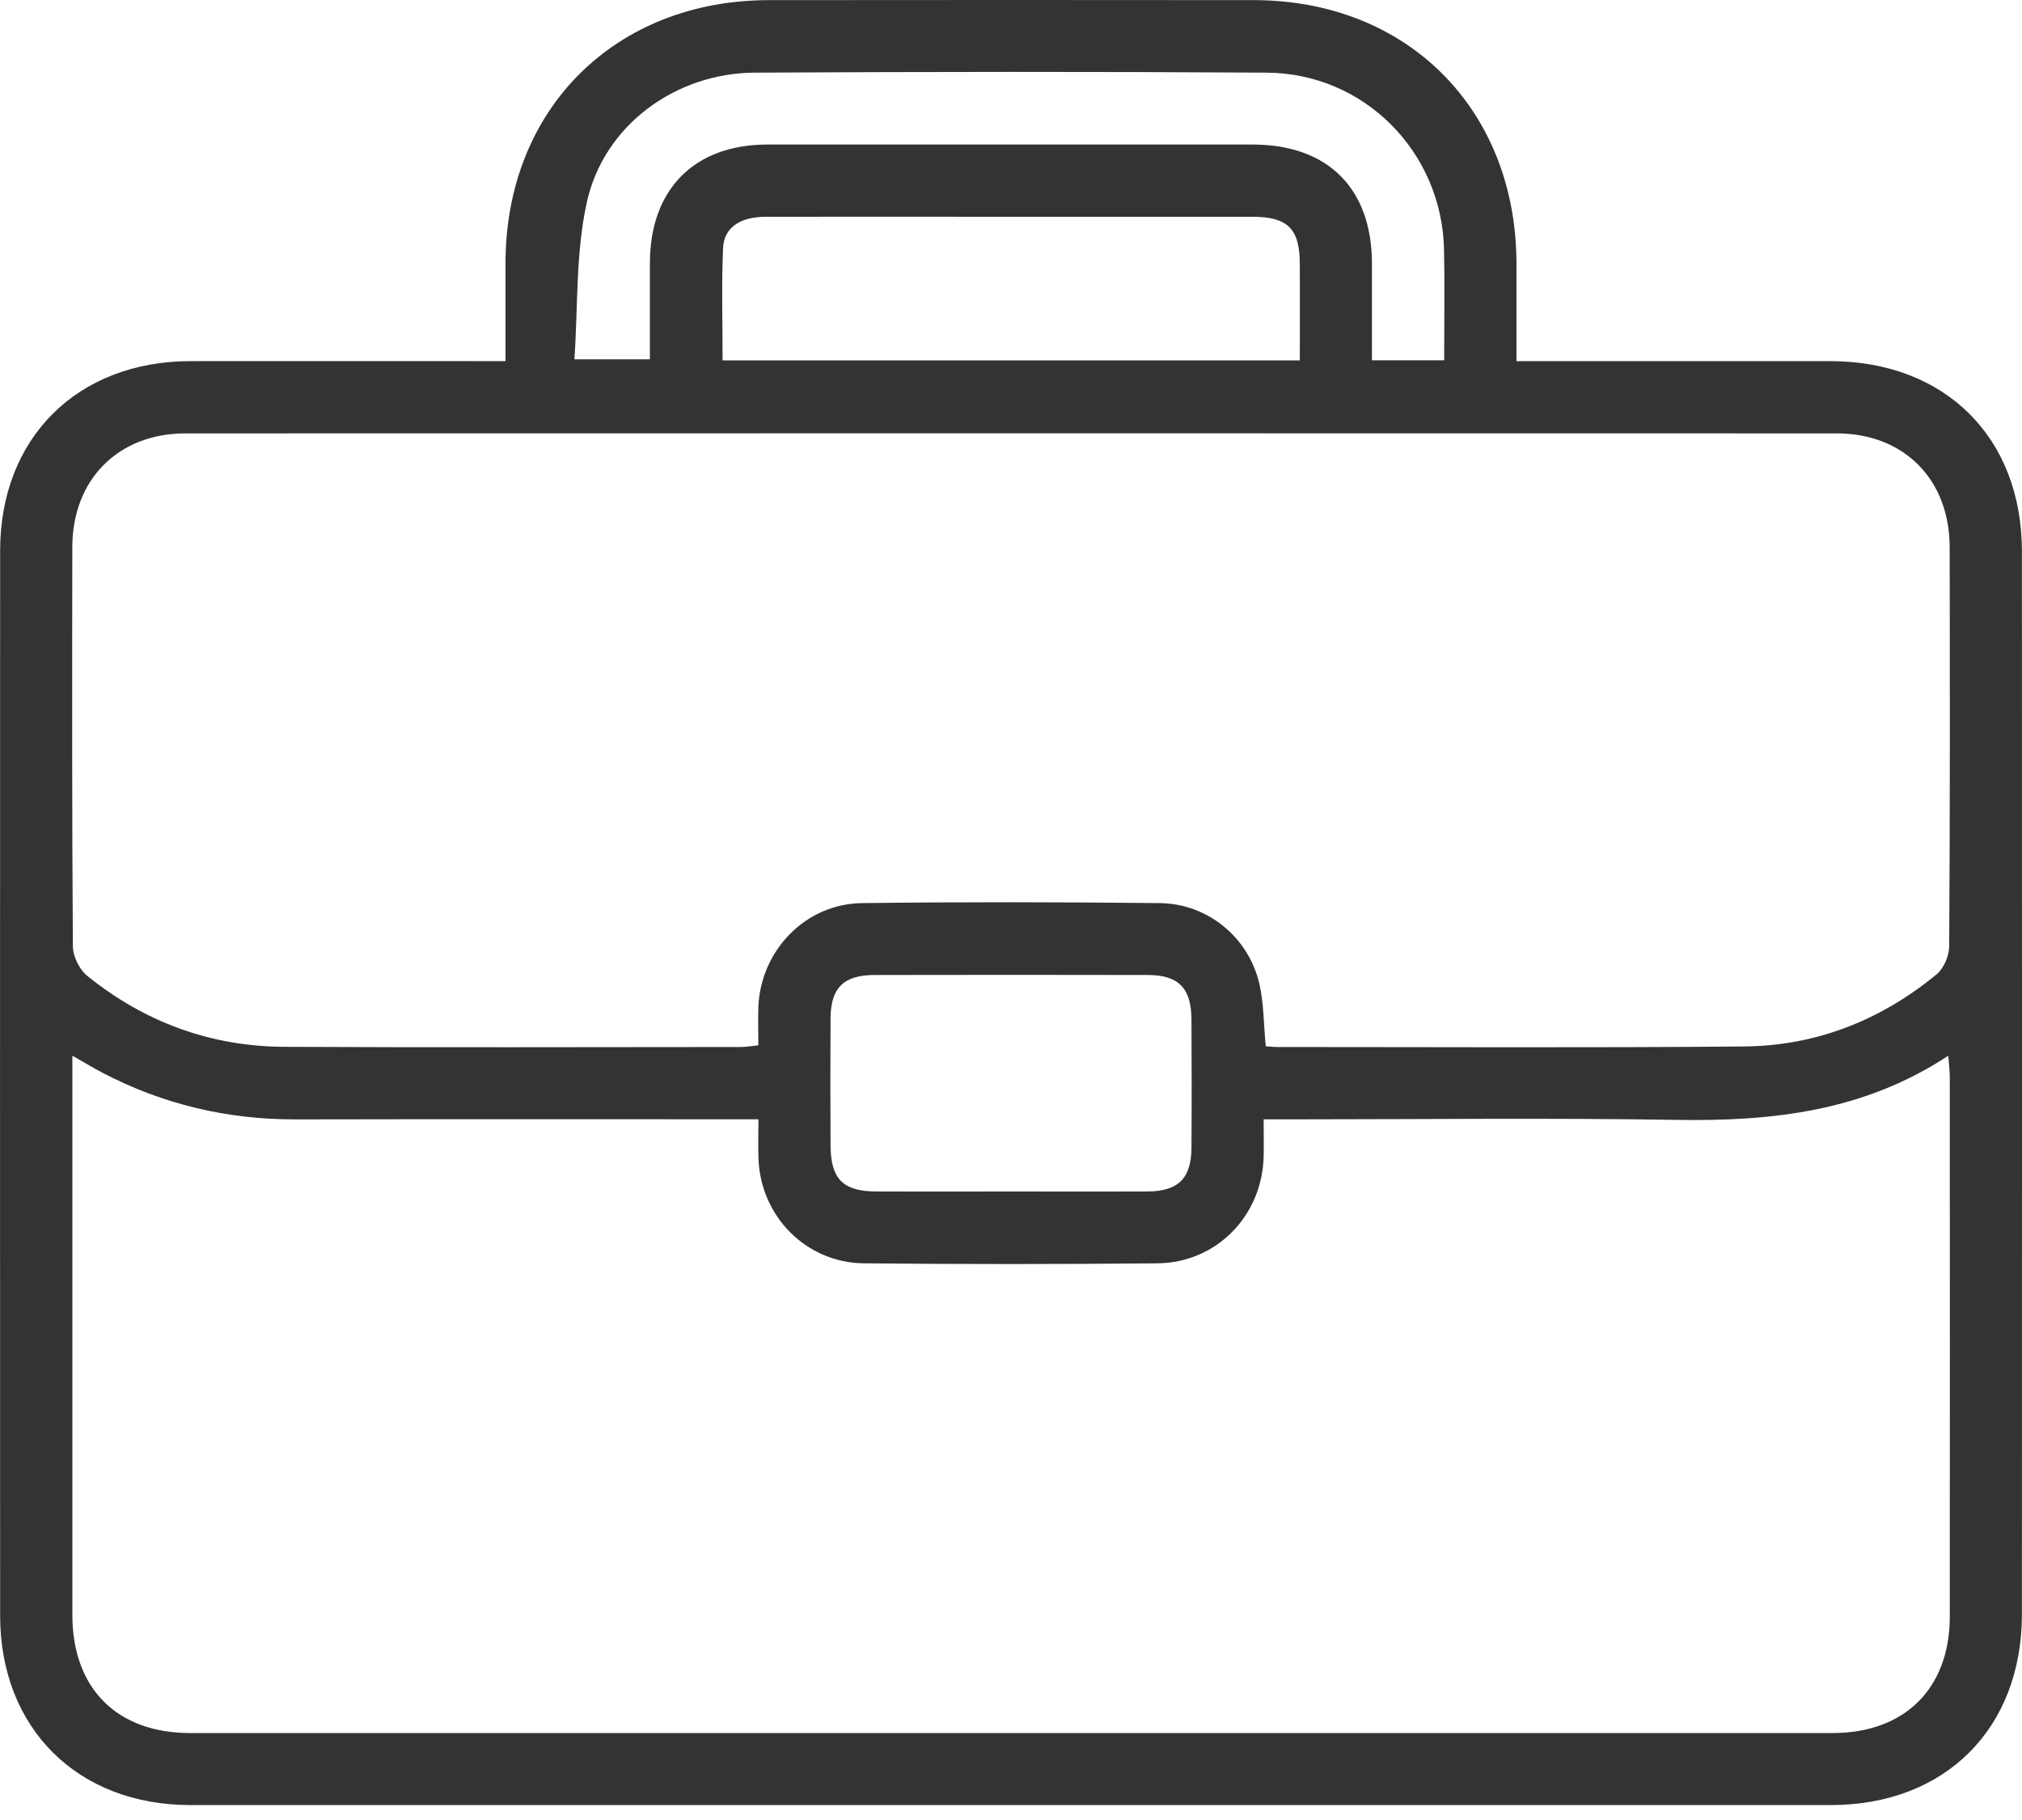 <svg xmlns="http://www.w3.org/2000/svg" width="80" height="72" viewBox="0 0 80 72" fill="none"><path d="M20 14.286C20 12.931 19.998 11.661 20 10.39C20.015 4.316 24.331 0.013 30.418 0.005C36.815 -0.002 43.215 -0.002 49.613 0.005C55.688 0.013 59.985 4.328 59.999 10.418C60.002 11.665 59.999 12.912 59.999 14.286C60.359 14.286 60.672 14.286 60.986 14.286C64.797 14.286 68.605 14.283 72.415 14.286C76.955 14.29 79.997 17.304 79.997 21.816C80.002 35.829 80.002 49.842 79.997 63.856C79.997 68.379 76.96 71.409 72.436 71.409C50.802 71.412 29.166 71.412 7.532 71.409C3.061 71.409 0.007 68.365 0.005 63.913C-0 49.871 -0 35.827 0.005 21.785C0.005 17.328 3.059 14.293 7.53 14.286C11.34 14.281 15.148 14.286 18.958 14.286C19.278 14.286 19.6 14.286 20.003 14.286H20ZM49.996 44.277C49.996 44.868 50.006 45.314 49.996 45.76C49.932 48.106 48.127 49.957 45.786 49.978C41.918 50.014 38.05 50.016 34.181 49.978C31.884 49.954 30.082 48.109 30.008 45.815C29.991 45.321 30.008 44.825 30.008 44.279H28.921C23.179 44.279 17.435 44.272 11.693 44.284C8.994 44.289 6.45 43.691 4.06 42.441C3.686 42.245 3.324 42.026 2.863 41.764C2.863 42.169 2.863 42.405 2.863 42.644C2.863 49.723 2.863 56.803 2.863 63.884C2.863 66.793 4.623 68.56 7.523 68.56C29.183 68.56 50.845 68.56 72.505 68.56C75.362 68.56 77.141 66.793 77.143 63.953C77.148 56.843 77.146 49.735 77.143 42.625C77.143 42.377 77.11 42.131 77.084 41.764C73.734 43.974 70.097 44.365 66.316 44.303C61.23 44.22 56.141 44.282 51.053 44.282H50.004L49.996 44.277ZM50.082 41.392C50.237 41.401 50.38 41.42 50.523 41.42C56.682 41.42 62.841 41.454 68.998 41.399C71.855 41.375 74.411 40.362 76.616 38.55C76.902 38.316 77.117 37.818 77.119 37.441C77.153 32.176 77.148 26.911 77.138 21.646C77.134 18.966 75.329 17.145 72.668 17.145C50.891 17.14 29.114 17.14 7.337 17.145C4.676 17.145 2.866 18.969 2.861 21.642C2.852 26.907 2.847 32.171 2.883 37.436C2.885 37.832 3.14 38.352 3.448 38.602C5.718 40.438 8.341 41.401 11.261 41.413C17.27 41.442 23.281 41.423 29.29 41.42C29.517 41.42 29.741 41.38 30.003 41.354C30.003 40.817 29.989 40.343 30.003 39.868C30.079 37.615 31.86 35.755 34.102 35.727C38.029 35.679 41.956 35.686 45.883 35.727C47.767 35.746 49.389 37.064 49.822 38.903C50.004 39.673 49.992 40.488 50.08 41.394L50.082 41.392ZM57.138 14.252C57.138 12.731 57.162 11.305 57.133 9.879C57.054 6.014 53.981 2.898 50.118 2.874C43.365 2.831 36.61 2.838 29.858 2.874C26.736 2.891 23.904 4.941 23.222 7.984C22.771 9.999 22.871 12.137 22.726 14.214H25.713C25.713 12.893 25.713 11.646 25.713 10.397C25.721 7.485 27.471 5.718 30.368 5.718C36.765 5.716 43.163 5.716 49.558 5.718C52.536 5.718 54.274 7.452 54.281 10.418C54.284 11.687 54.281 12.955 54.281 14.252H57.136H57.138ZM51.427 14.257C51.427 12.924 51.432 11.68 51.427 10.435C51.422 9.047 50.948 8.575 49.544 8.575C45.678 8.573 41.816 8.575 37.95 8.575C35.394 8.575 32.838 8.57 30.28 8.577C29.288 8.58 28.644 8.999 28.608 9.81C28.544 11.281 28.589 12.757 28.589 14.257H51.427ZM39.939 47.136C41.754 47.136 43.571 47.143 45.385 47.136C46.615 47.129 47.13 46.626 47.14 45.412C47.152 43.717 47.15 42.021 47.14 40.324C47.133 39.091 46.63 38.574 45.414 38.571C41.813 38.564 38.213 38.564 34.612 38.571C33.377 38.571 32.867 39.077 32.86 40.295C32.85 41.962 32.852 43.629 32.86 45.293C32.864 46.64 33.346 47.131 34.674 47.136C36.429 47.143 38.186 47.136 39.941 47.136H39.939Z" fill="#333333"></path></svg>